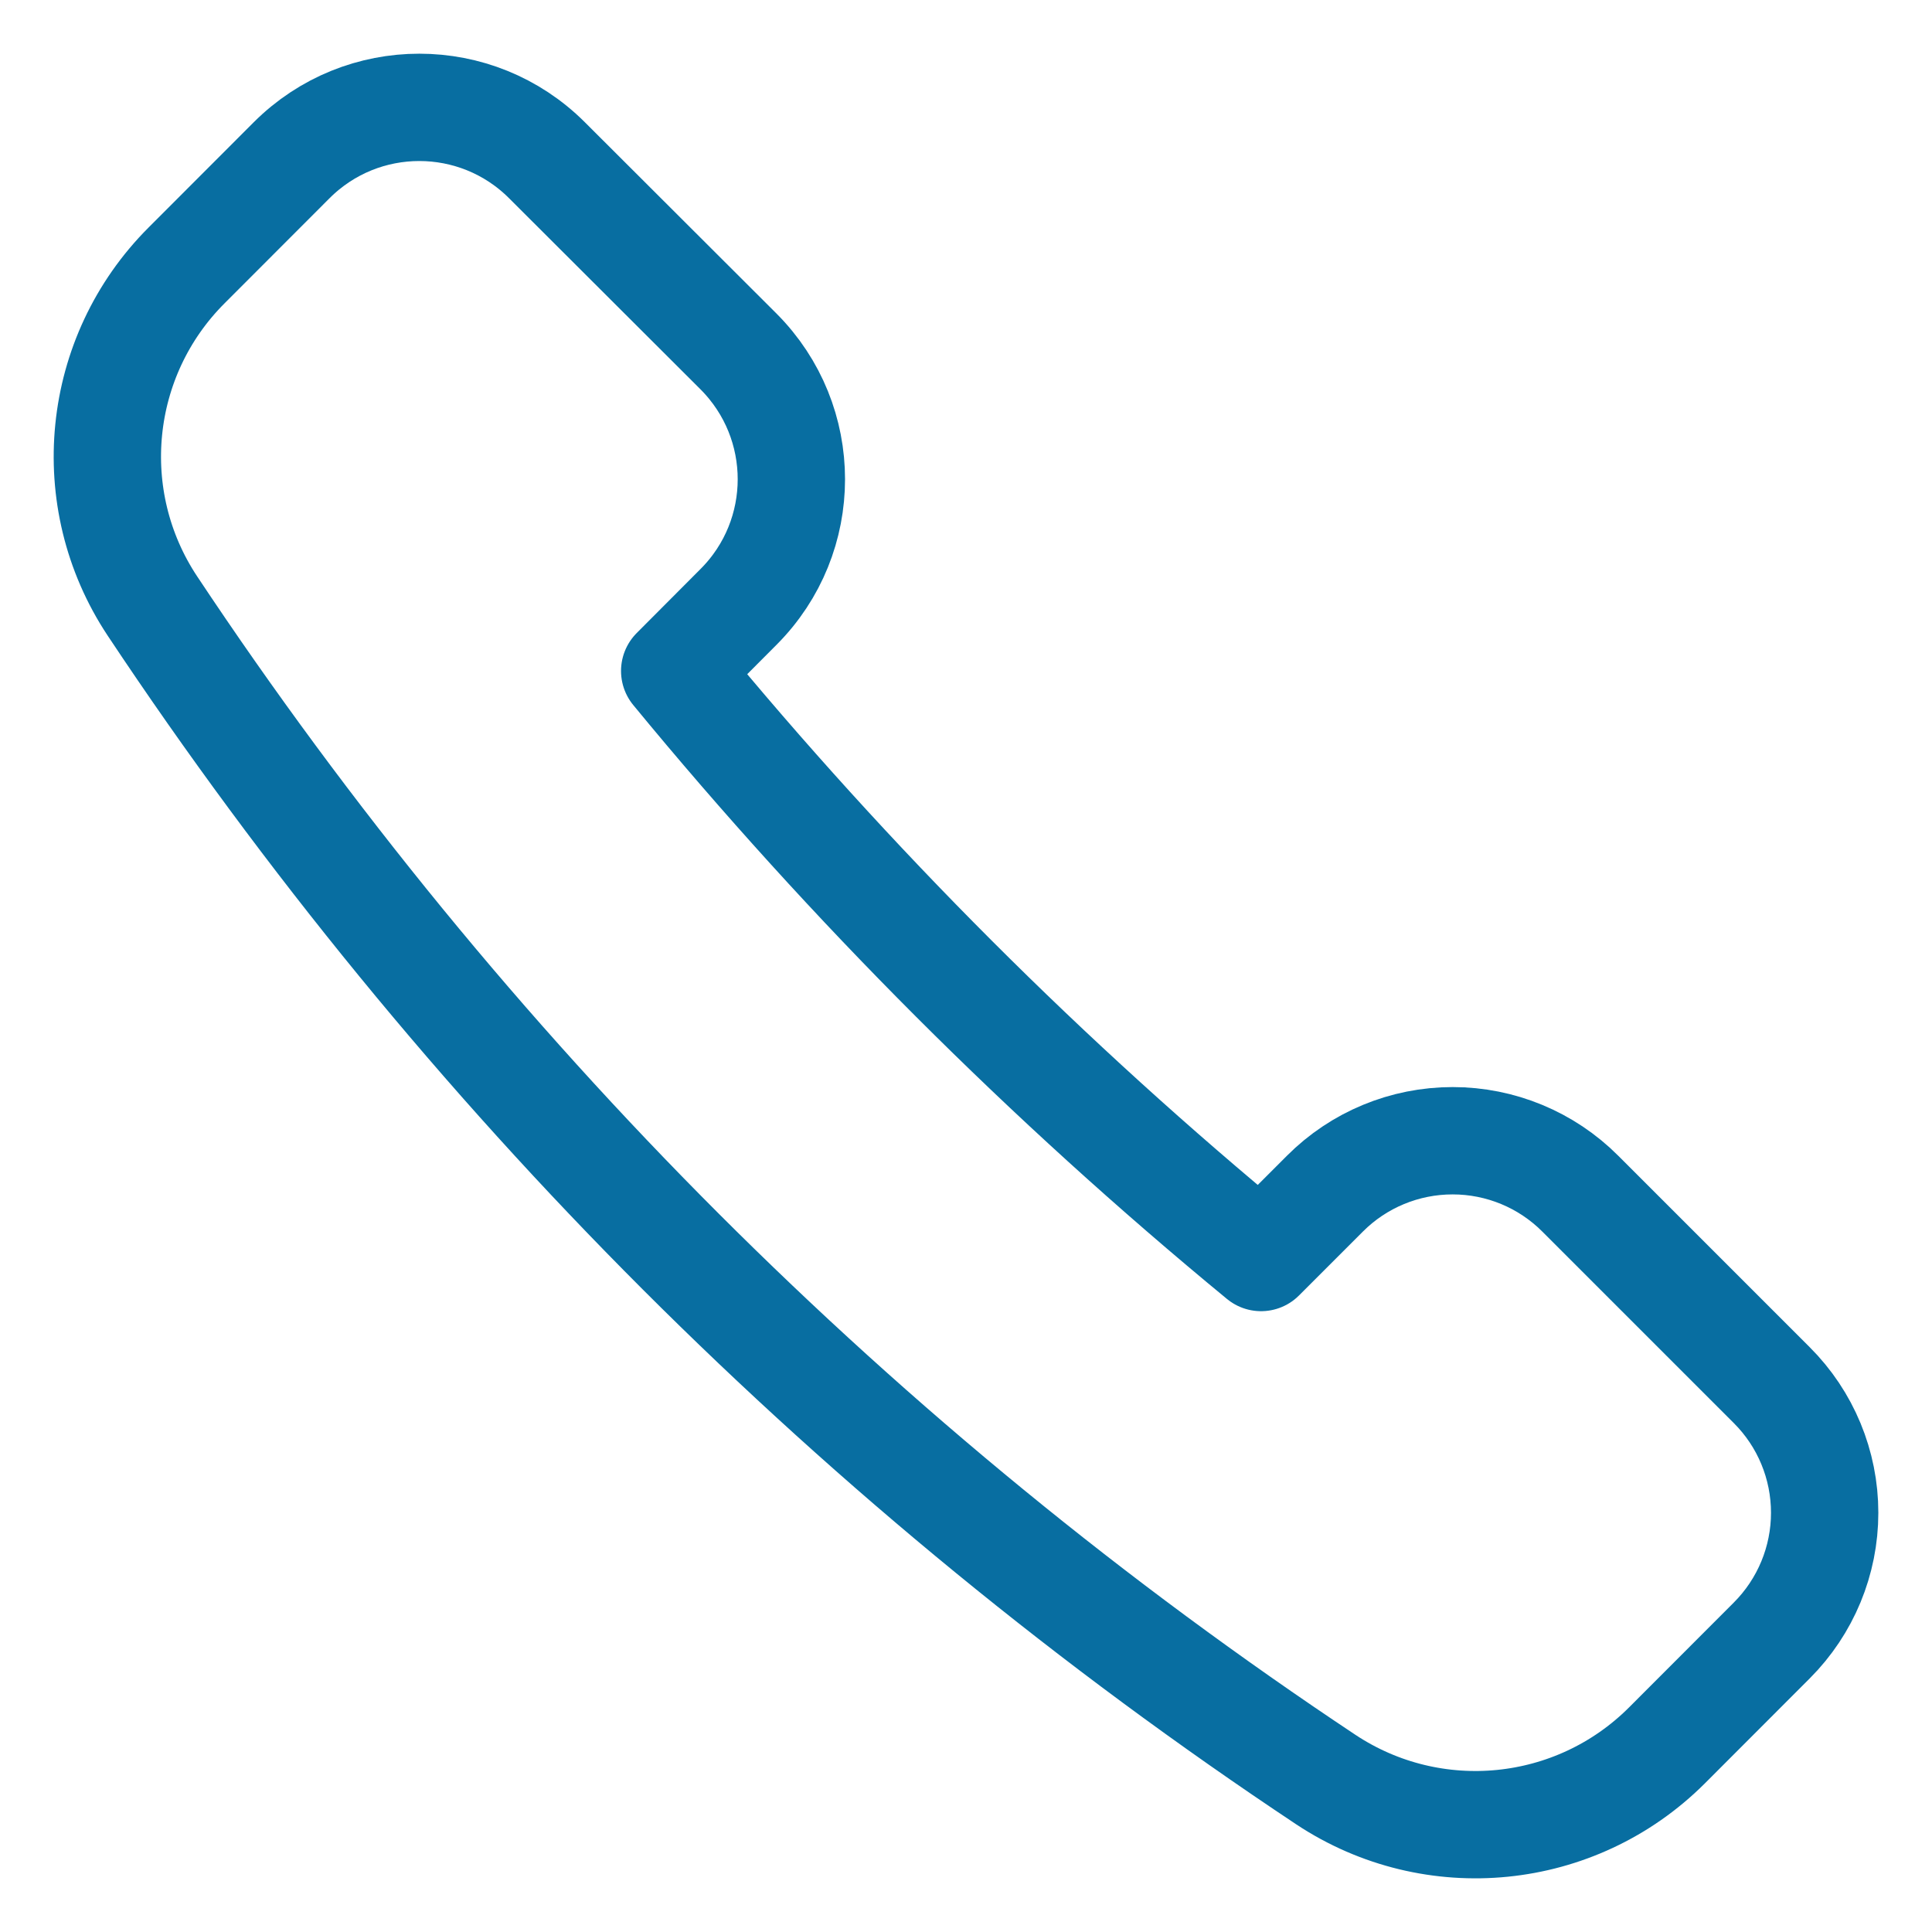 <svg width="18" height="18" viewBox="0 0 18 18" fill="none" xmlns="http://www.w3.org/2000/svg">
<path fill-rule="evenodd" clip-rule="evenodd" d="M6.881 5.654C7.537 4.997 7.537 3.933 6.881 3.275L5.096 1.493C4.439 0.836 3.374 0.836 2.717 1.493L1.739 2.472C0.891 3.319 0.757 4.647 1.42 5.646C4.3 9.982 8.018 13.7 12.354 16.581C13.353 17.242 14.68 17.11 15.529 16.263L16.507 15.284C16.823 14.968 17 14.54 17 14.094C17 13.648 16.823 13.22 16.507 12.905L14.723 11.121C14.408 10.805 13.98 10.628 13.534 10.628C13.087 10.628 12.659 10.805 12.344 11.121L11.749 11.716C9.756 10.075 7.926 8.245 6.286 6.251L6.881 5.654Z" stroke="#086EA1" stroke-linecap="round" stroke-linejoin="round"/>
</svg>
